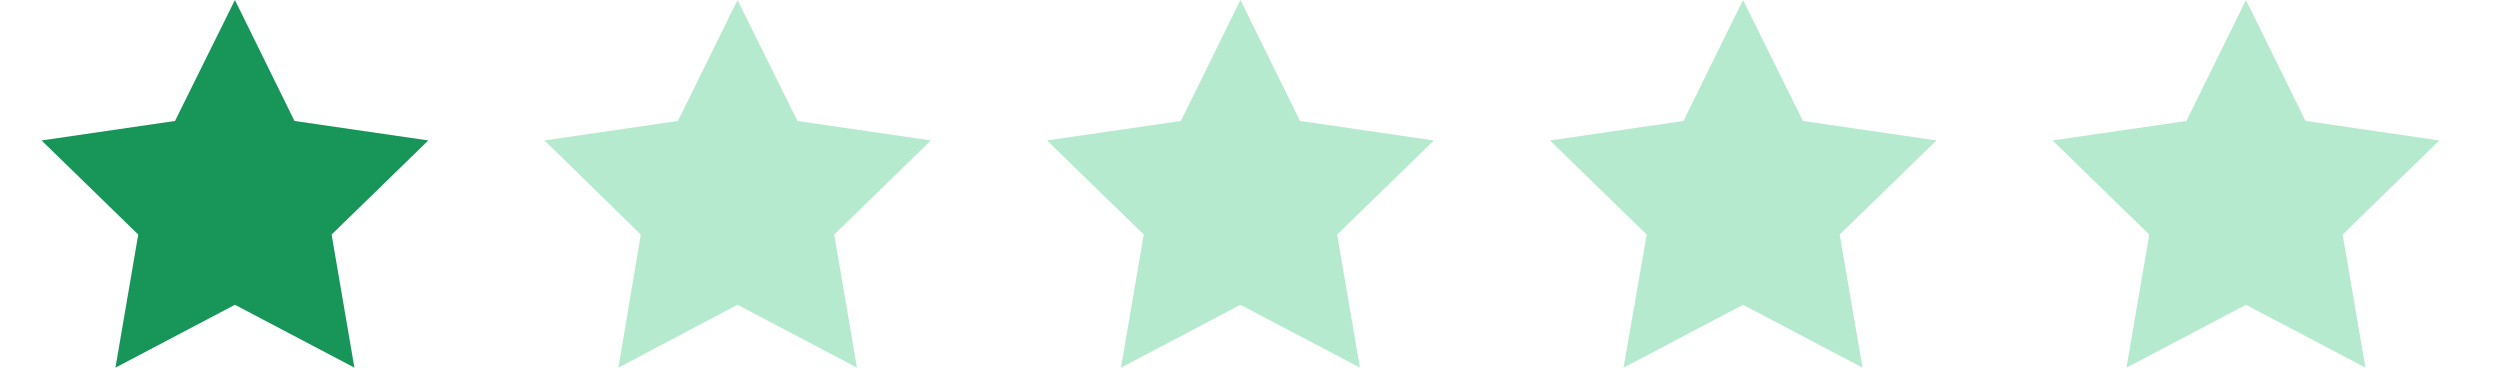 <svg id="Layer_1" data-name="Layer 1" xmlns="http://www.w3.org/2000/svg" viewBox="0 0 68 10"><defs><style>.cls-1{fill:#18965a;}.cls-2{fill:#b5eacf;}</style></defs><title>stars1</title><polygon class="cls-1" points="6.39 0 8.01 3.29 11.65 3.82 9.02 6.38 9.64 10 6.39 8.29 3.14 10 3.76 6.38 1.13 3.82 4.76 3.29 6.39 0"/><polygon class="cls-2" points="61.09 0 62.71 3.29 66.35 3.82 63.72 6.38 64.34 10 61.09 8.29 57.84 10 58.46 6.38 55.83 3.82 59.47 3.29 61.09 0"/><polygon class="cls-2" points="47.41 0 49.04 3.29 52.67 3.82 50.04 6.38 50.66 10 47.41 8.29 44.16 10 44.79 6.38 42.16 3.82 45.79 3.29 47.41 0"/><polygon class="cls-2" points="33.74 0 35.36 3.29 39 3.82 36.37 6.38 36.99 10 33.74 8.29 30.49 10 31.11 6.38 28.48 3.82 32.12 3.29 33.74 0"/><polygon class="cls-2" points="20.06 0 21.69 3.29 25.32 3.82 22.69 6.38 23.31 10 20.06 8.29 16.82 10 17.43 6.38 14.81 3.82 18.44 3.29 20.06 0"/></svg>
